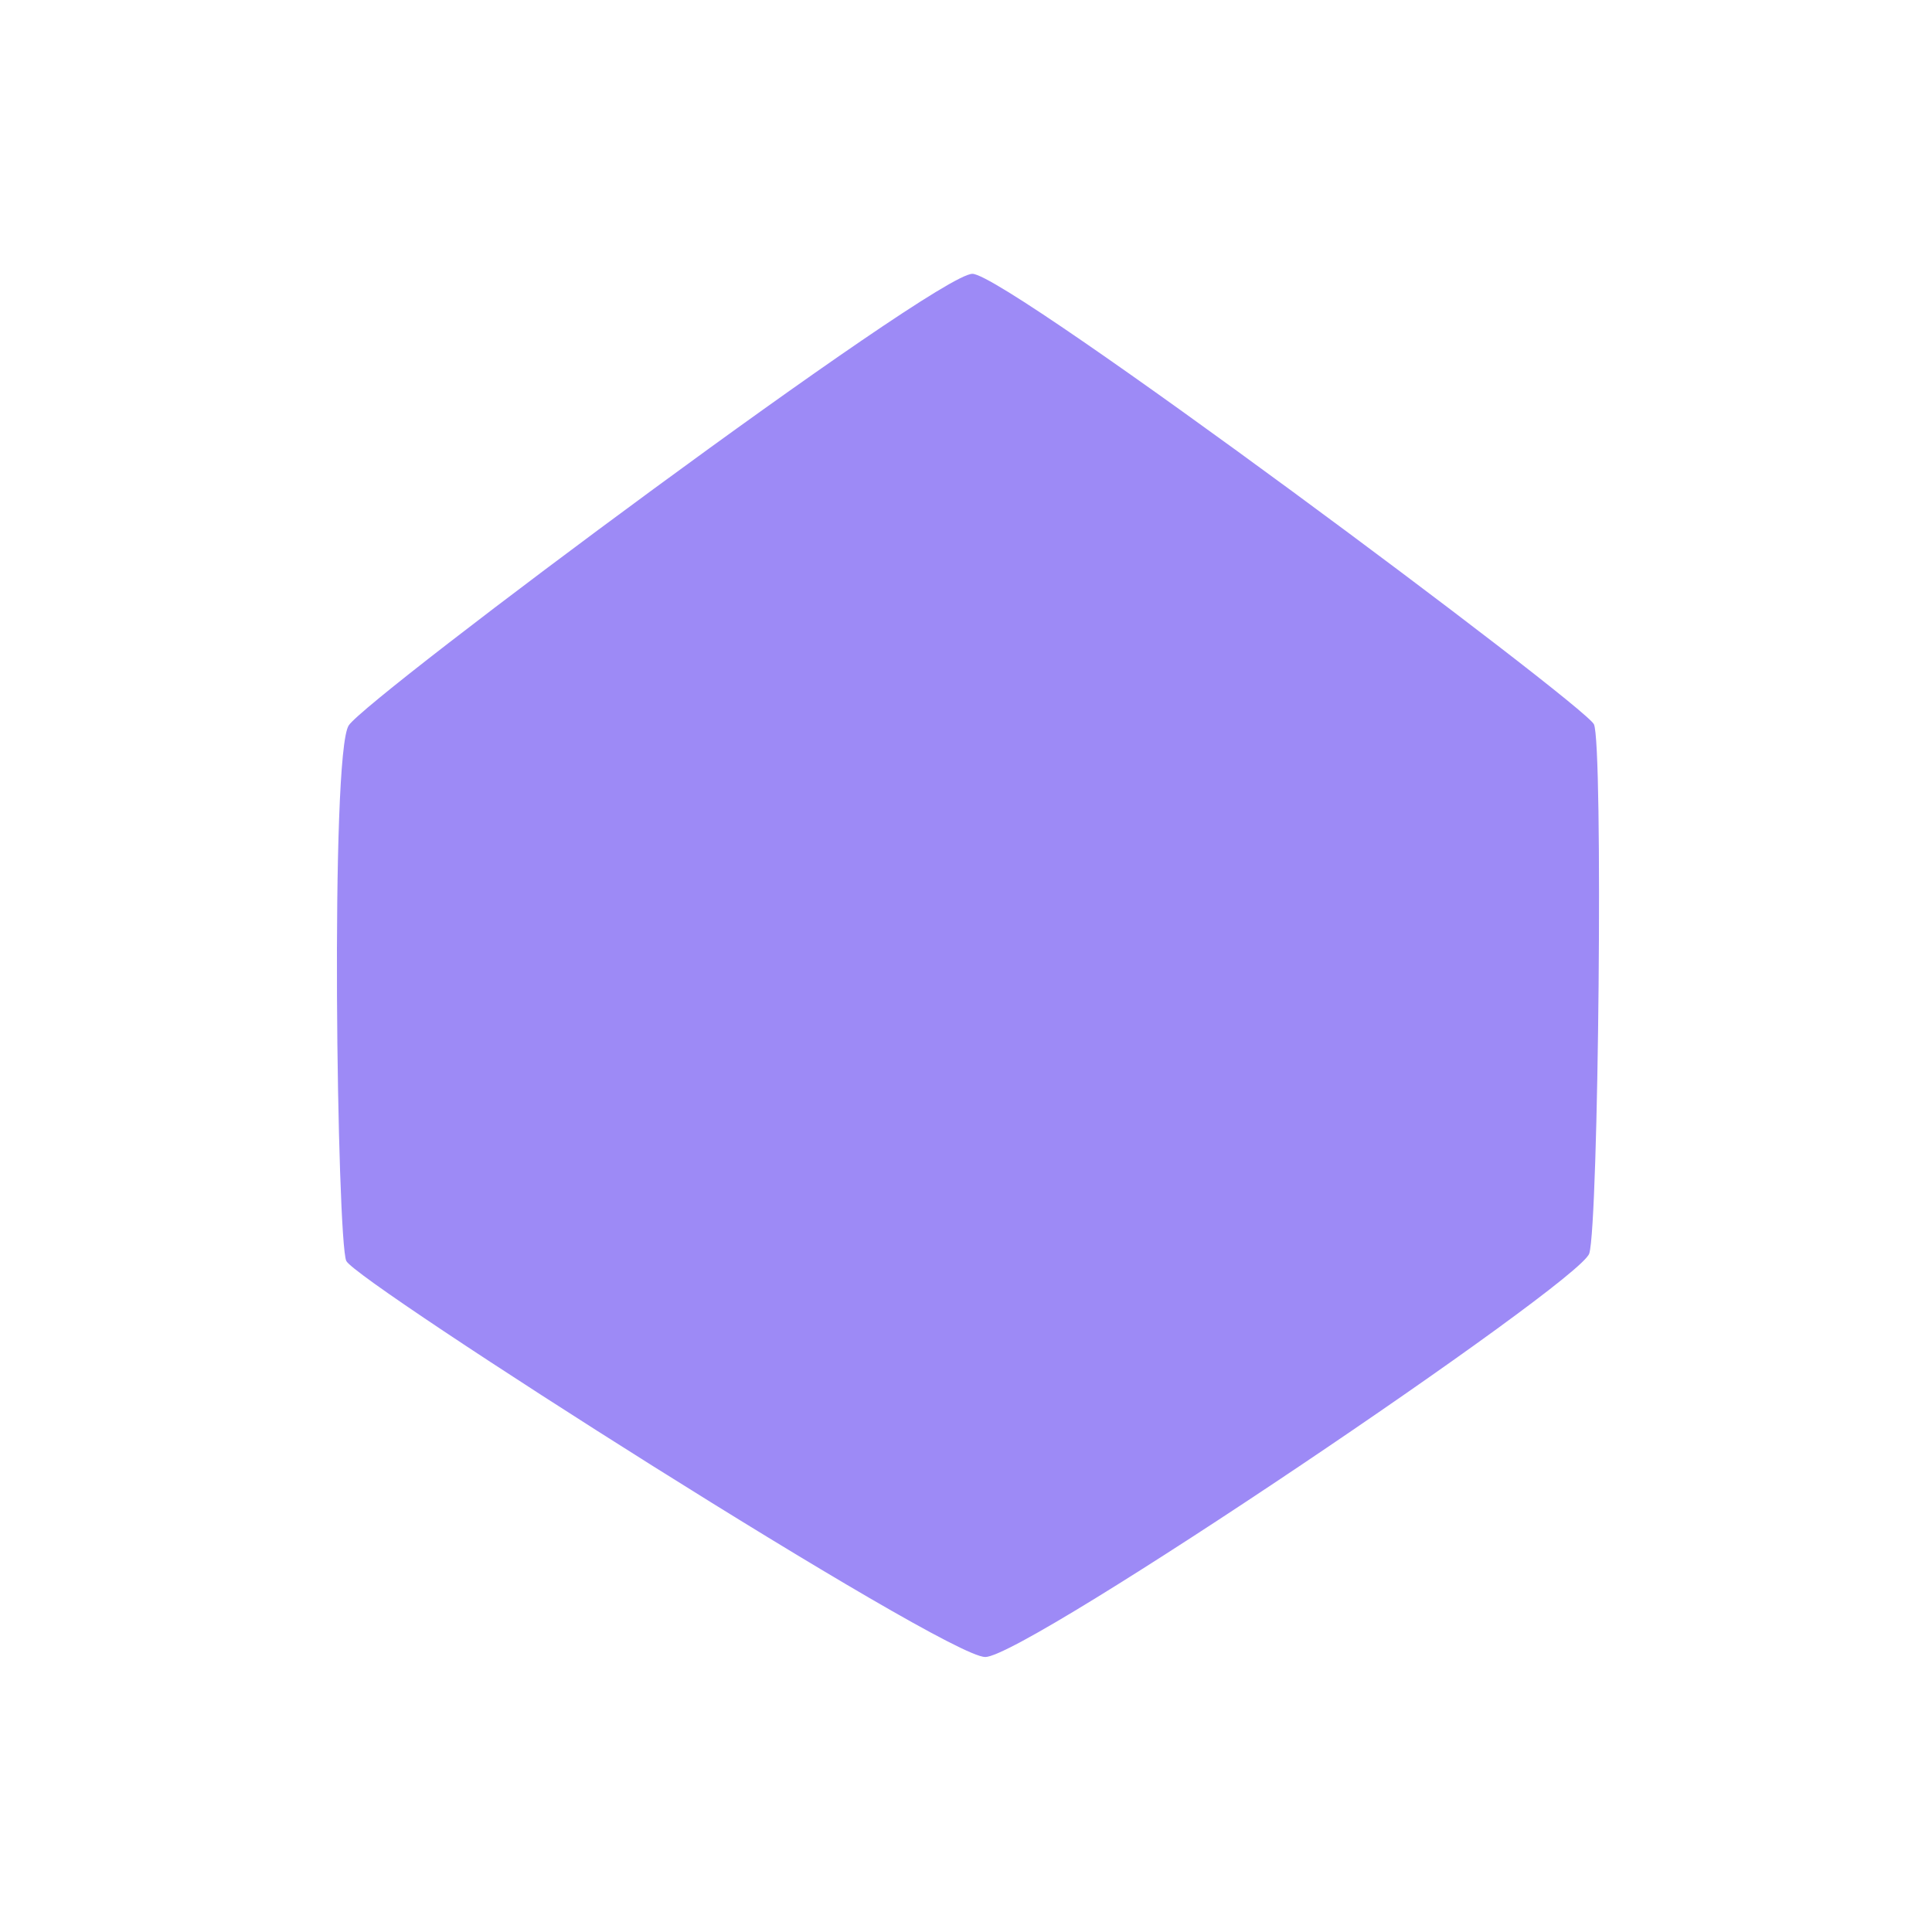 <svg xmlns="http://www.w3.org/2000/svg" id="a" viewBox="0 0 1080 1080"><path d="M891.02,404.9h0c-5.22-10.91-327.87-251.88-347.44-251.83-20.92.06-338.08,236.48-348.62,252.41-10.54,15.93-6.53,287.81-1.4,299.36,5.13,11.55,334.3,221.37,357.19,221.44s332.44-209.06,337.66-225.57c5.22-16.51,7.84-284.89,2.61-295.81Z" style="fill: #9d8af6;"></path></svg>